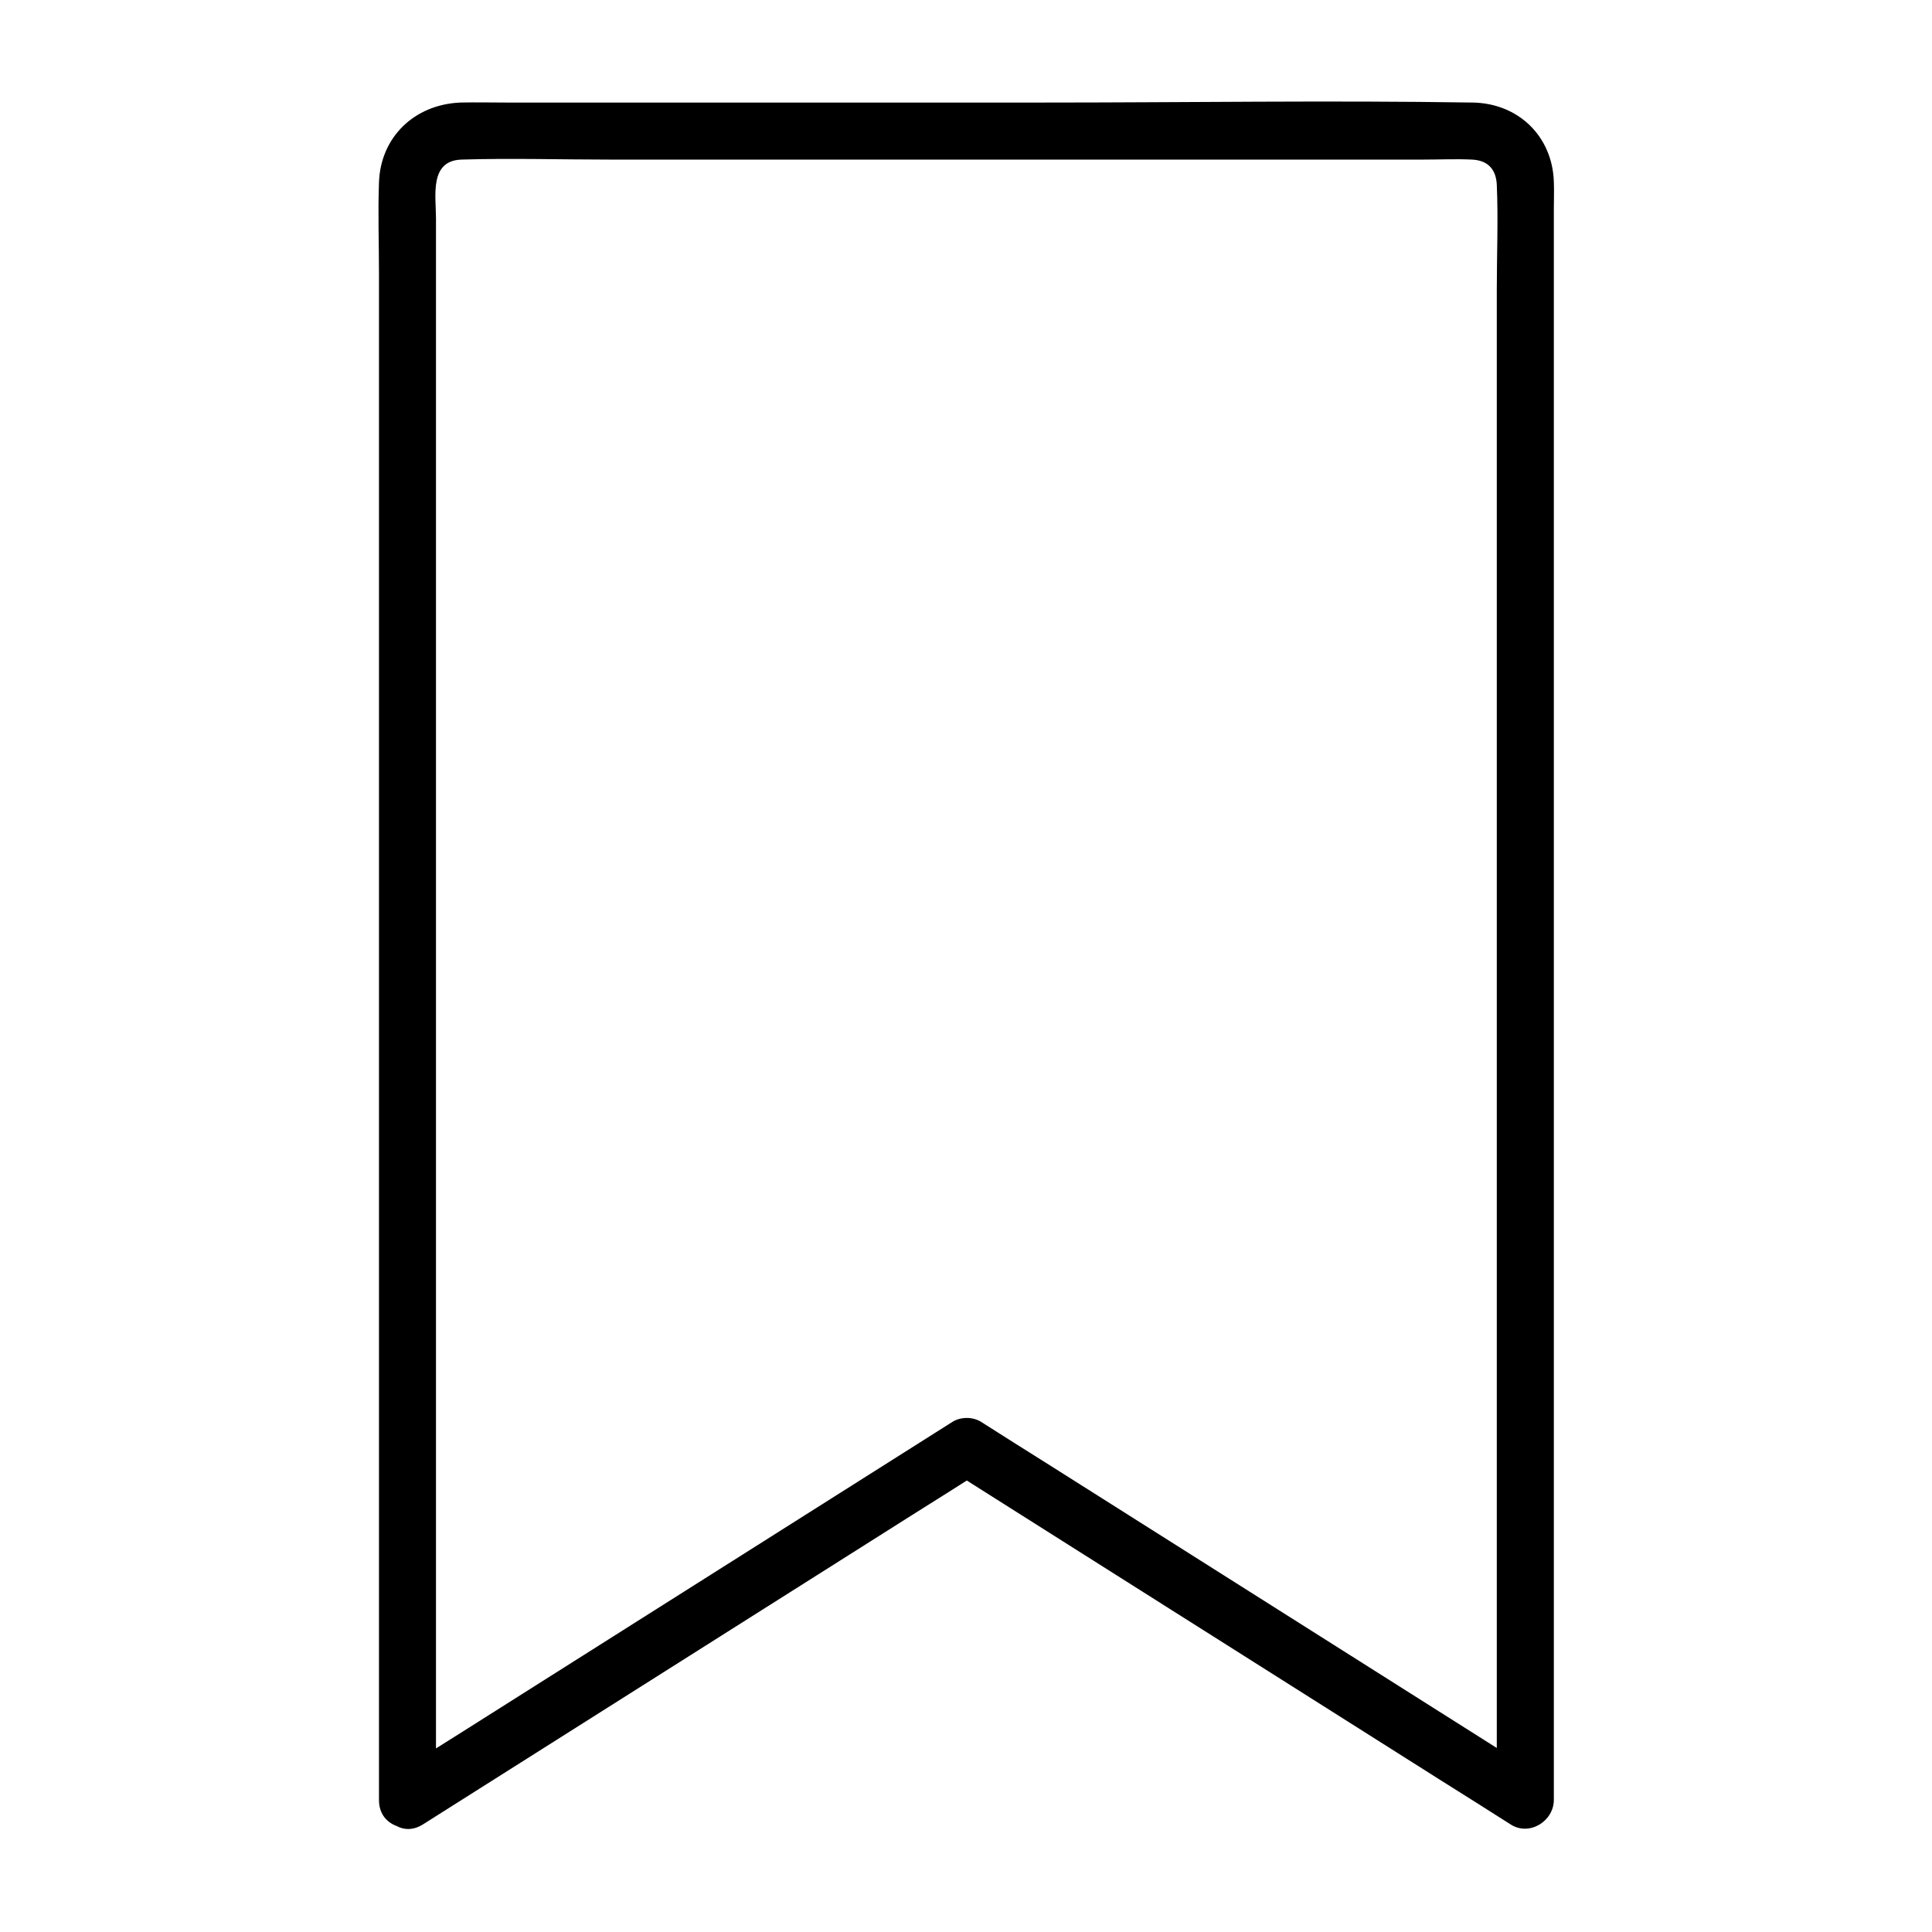 <?xml version="1.0" encoding="UTF-8"?>
<!-- Uploaded to: ICON Repo, www.svgrepo.com, Generator: ICON Repo Mixer Tools -->
<svg fill="#000000" width="800px" height="800px" version="1.1" viewBox="144 144 512 512" xmlns="http://www.w3.org/2000/svg">
 <path d="m259.54 621.07v-71.844-155.27-148.52-43.527c0-6.047-1.812-15.316 6.75-15.617 13-0.402 26.098 0 39.195 0h74.562 141.17c4.231 0 8.566-0.203 12.898 0 4.133 0.203 6.348 2.519 6.551 6.648 0.402 9.168 0 18.539 0 27.809v133.31 161.93 100.16 4.836c3.828-2.215 7.559-4.332 11.387-6.551-16.727-10.578-33.453-21.16-50.18-31.738-26.5-16.727-53-33.555-79.5-50.281-6.144-3.828-12.293-7.758-18.34-11.586-2.215-1.41-5.441-1.41-7.656 0-16.727 10.578-33.453 21.16-50.18 31.738-26.5 16.727-53 33.555-79.5 50.281-6.144 3.828-12.293 7.758-18.34 11.586-8.16 5.141-0.605 18.238 7.656 13.098 16.727-10.578 33.453-21.16 50.18-31.738 26.5-16.727 53-33.555 79.5-50.281 6.144-3.828 12.293-7.758 18.34-11.586h-7.656c16.727 10.578 33.453 21.16 50.18 31.738 26.5 16.727 53 33.555 79.5 50.281 6.144 3.828 12.293 7.758 18.34 11.586 4.938 3.125 11.387-0.906 11.387-6.551v-74.16-158-148.22-41.211c0-2.418 0.102-4.836 0-7.254-0.402-12.09-9.473-20.758-21.461-20.957-37.988-0.605-76.074 0-114.06 0h-142.07c-4.031 0-8.16-0.102-12.191 0-12.195 0.508-21.164 9.172-21.566 21.164-0.301 8.062 0 16.223 0 24.383v132.1 164.64 102.57 5.039c0 9.777 15.113 9.777 15.113 0.004z"/>
</svg>